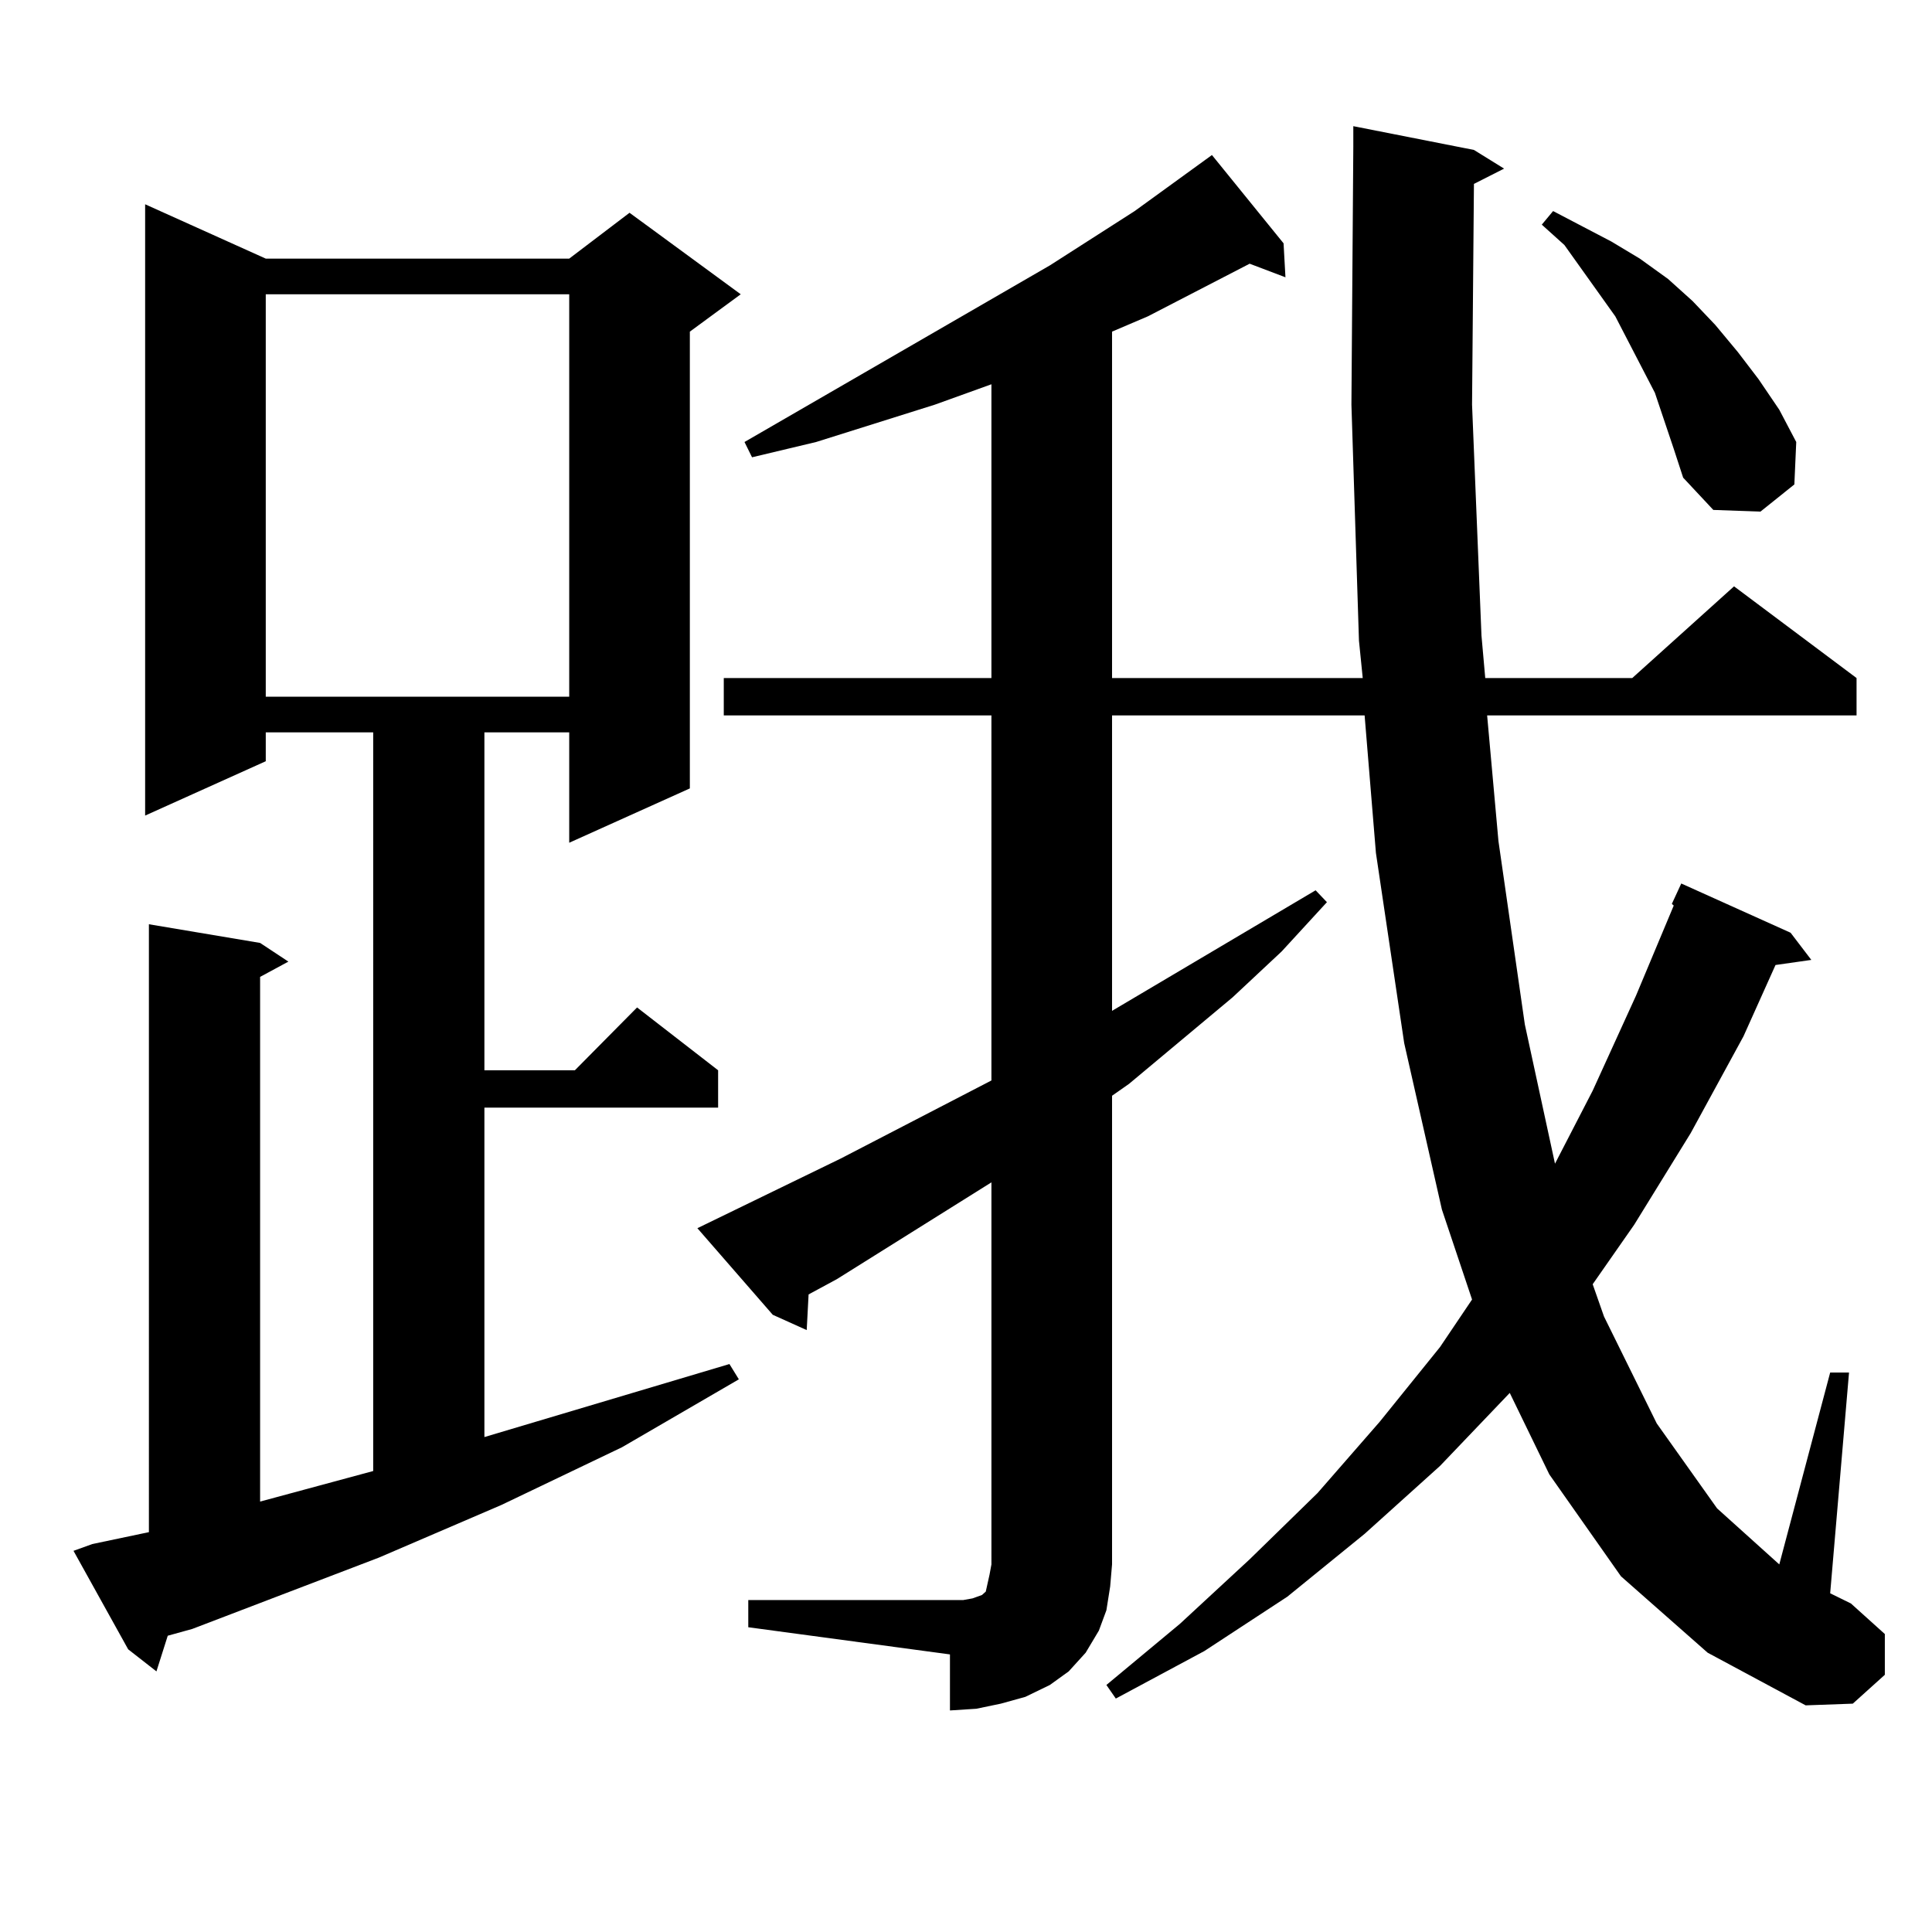 <?xml version="1.0" encoding="utf-8"?>
<!-- Generator: Adobe Illustrator 16.0.0, SVG Export Plug-In . SVG Version: 6.00 Build 0)  -->
<!DOCTYPE svg PUBLIC "-//W3C//DTD SVG 1.1//EN" "http://www.w3.org/Graphics/SVG/1.1/DTD/svg11.dtd">
<svg version="1.1" id="图层_1" xmlns="http://www.w3.org/2000/svg" xmlns:xlink="http://www.w3.org/1999/xlink" x="0px" y="0px"
	 width="1000px" height="1000px" viewBox="0 0 1000 1000" enable-background="new 0 0 1000 1000" xml:space="preserve">
<path d="M47.804,799.191l29.268-6.152V478.391l57.56,9.668l14.634,9.668l-14.634,7.91v271.582l58.535-15.82V379.074h-55.608v14.941
	l-62.438,28.125V105.734l62.438,28.125h157.069l31.219-23.73l57.56,42.188l-26.341,19.336v236.426l-62.438,28.125v-57.129h-43.901
	v174.902h46.828l32.194-32.52l41.95,32.52v19.336H250.726V743.82l126.826-37.793l4.878,7.91l-60.486,35.156l-62.438,29.883
	l-63.413,27.246L99.51,843.137l-12.683,3.516l-5.854,18.457L66.34,853.684l-28.292-50.977L47.804,799.191z M137.558,152.316v208.301
	h157.069V152.316H137.558z M387.308,828.195h104.388h6.829l4.878-0.879l4.878-1.758l1.951-1.758l0.976-4.395l0.976-4.395
	l0.976-5.273V611.984l-79.998,50.098l-14.634,7.91l-0.976,18.457l-17.561-7.91l-39.023-44.824l74.145-36.035l78.047-40.43V370.285
	H374.625v-19.336h138.533V198.898l-29.268,10.547l-61.462,19.336l-33.17,7.91l-3.902-7.91l158.045-91.406l43.901-28.125
	l39.999-29.004l37.072,45.703l0.976,17.578l-18.536-7.031l-52.682,27.246l-18.536,7.91v179.297h129.753l-1.951-19.336
	l-3.902-122.168l0.976-133.594V65.305l62.438,12.305l15.609,9.668l-15.609,7.91l-0.976,114.258l4.878,119.531l1.951,21.973h76.096
	l52.682-47.461l63.413,47.461v19.336H769.738l5.854,65.039l13.658,94.922l15.609,72.07l19.512-37.793l22.438-49.219l19.512-46.582
	l-0.976-0.879l4.878-10.547l56.584,25.488l10.731,14.063l-18.536,2.637l-16.585,36.914l-27.316,50.098l-29.268,47.461
	l-21.463,30.762l5.854,16.699l27.316,55.371l31.219,43.945l32.194,29.004l26.341-99.316h9.756l-9.756,114.258l10.731,5.273
	l17.561,15.82v21.094l-16.585,14.941l-24.39,0.879l-50.73-27.246l-44.877-39.551l-37.072-52.734l-20.487-42.188l-36.097,37.793
	l-39.023,35.156l-39.999,32.52L623.4,854.563l-45.853,24.609l-4.878-7.031l38.048-31.641l36.097-33.398l35.121-34.277l32.194-36.914
	l31.219-38.672l16.585-24.609l-15.609-46.582l-19.512-86.133l-14.634-98.438l-5.854-71.191H575.596v152.93l105.363-62.402
	l5.854,6.152l-23.414,25.488l-25.365,23.73l-53.657,44.824l-8.78,6.152v242.578l-0.976,11.426l-1.951,12.305l-3.902,10.547
	l-6.829,11.426l-8.78,9.668l-9.756,7.031l-12.683,6.152l-12.683,3.516l-12.683,2.637l-13.658,0.879V856.32l-104.388-14.063V828.195z
	 M866.321,232.297l-9.756-29.004l-6.829-13.184l-6.829-13.184l-6.829-13.184l-26.341-36.914l-11.707-10.547l5.854-7.031
	l30.243,15.82l14.634,8.789l14.634,10.547l12.683,11.426l11.707,12.305l11.707,14.063l10.731,14.063l10.731,15.82l8.78,16.699
	l-0.976,21.973l-17.561,14.063l-24.39-0.879l-15.609-16.699L866.321,232.297z"/>
</svg>
